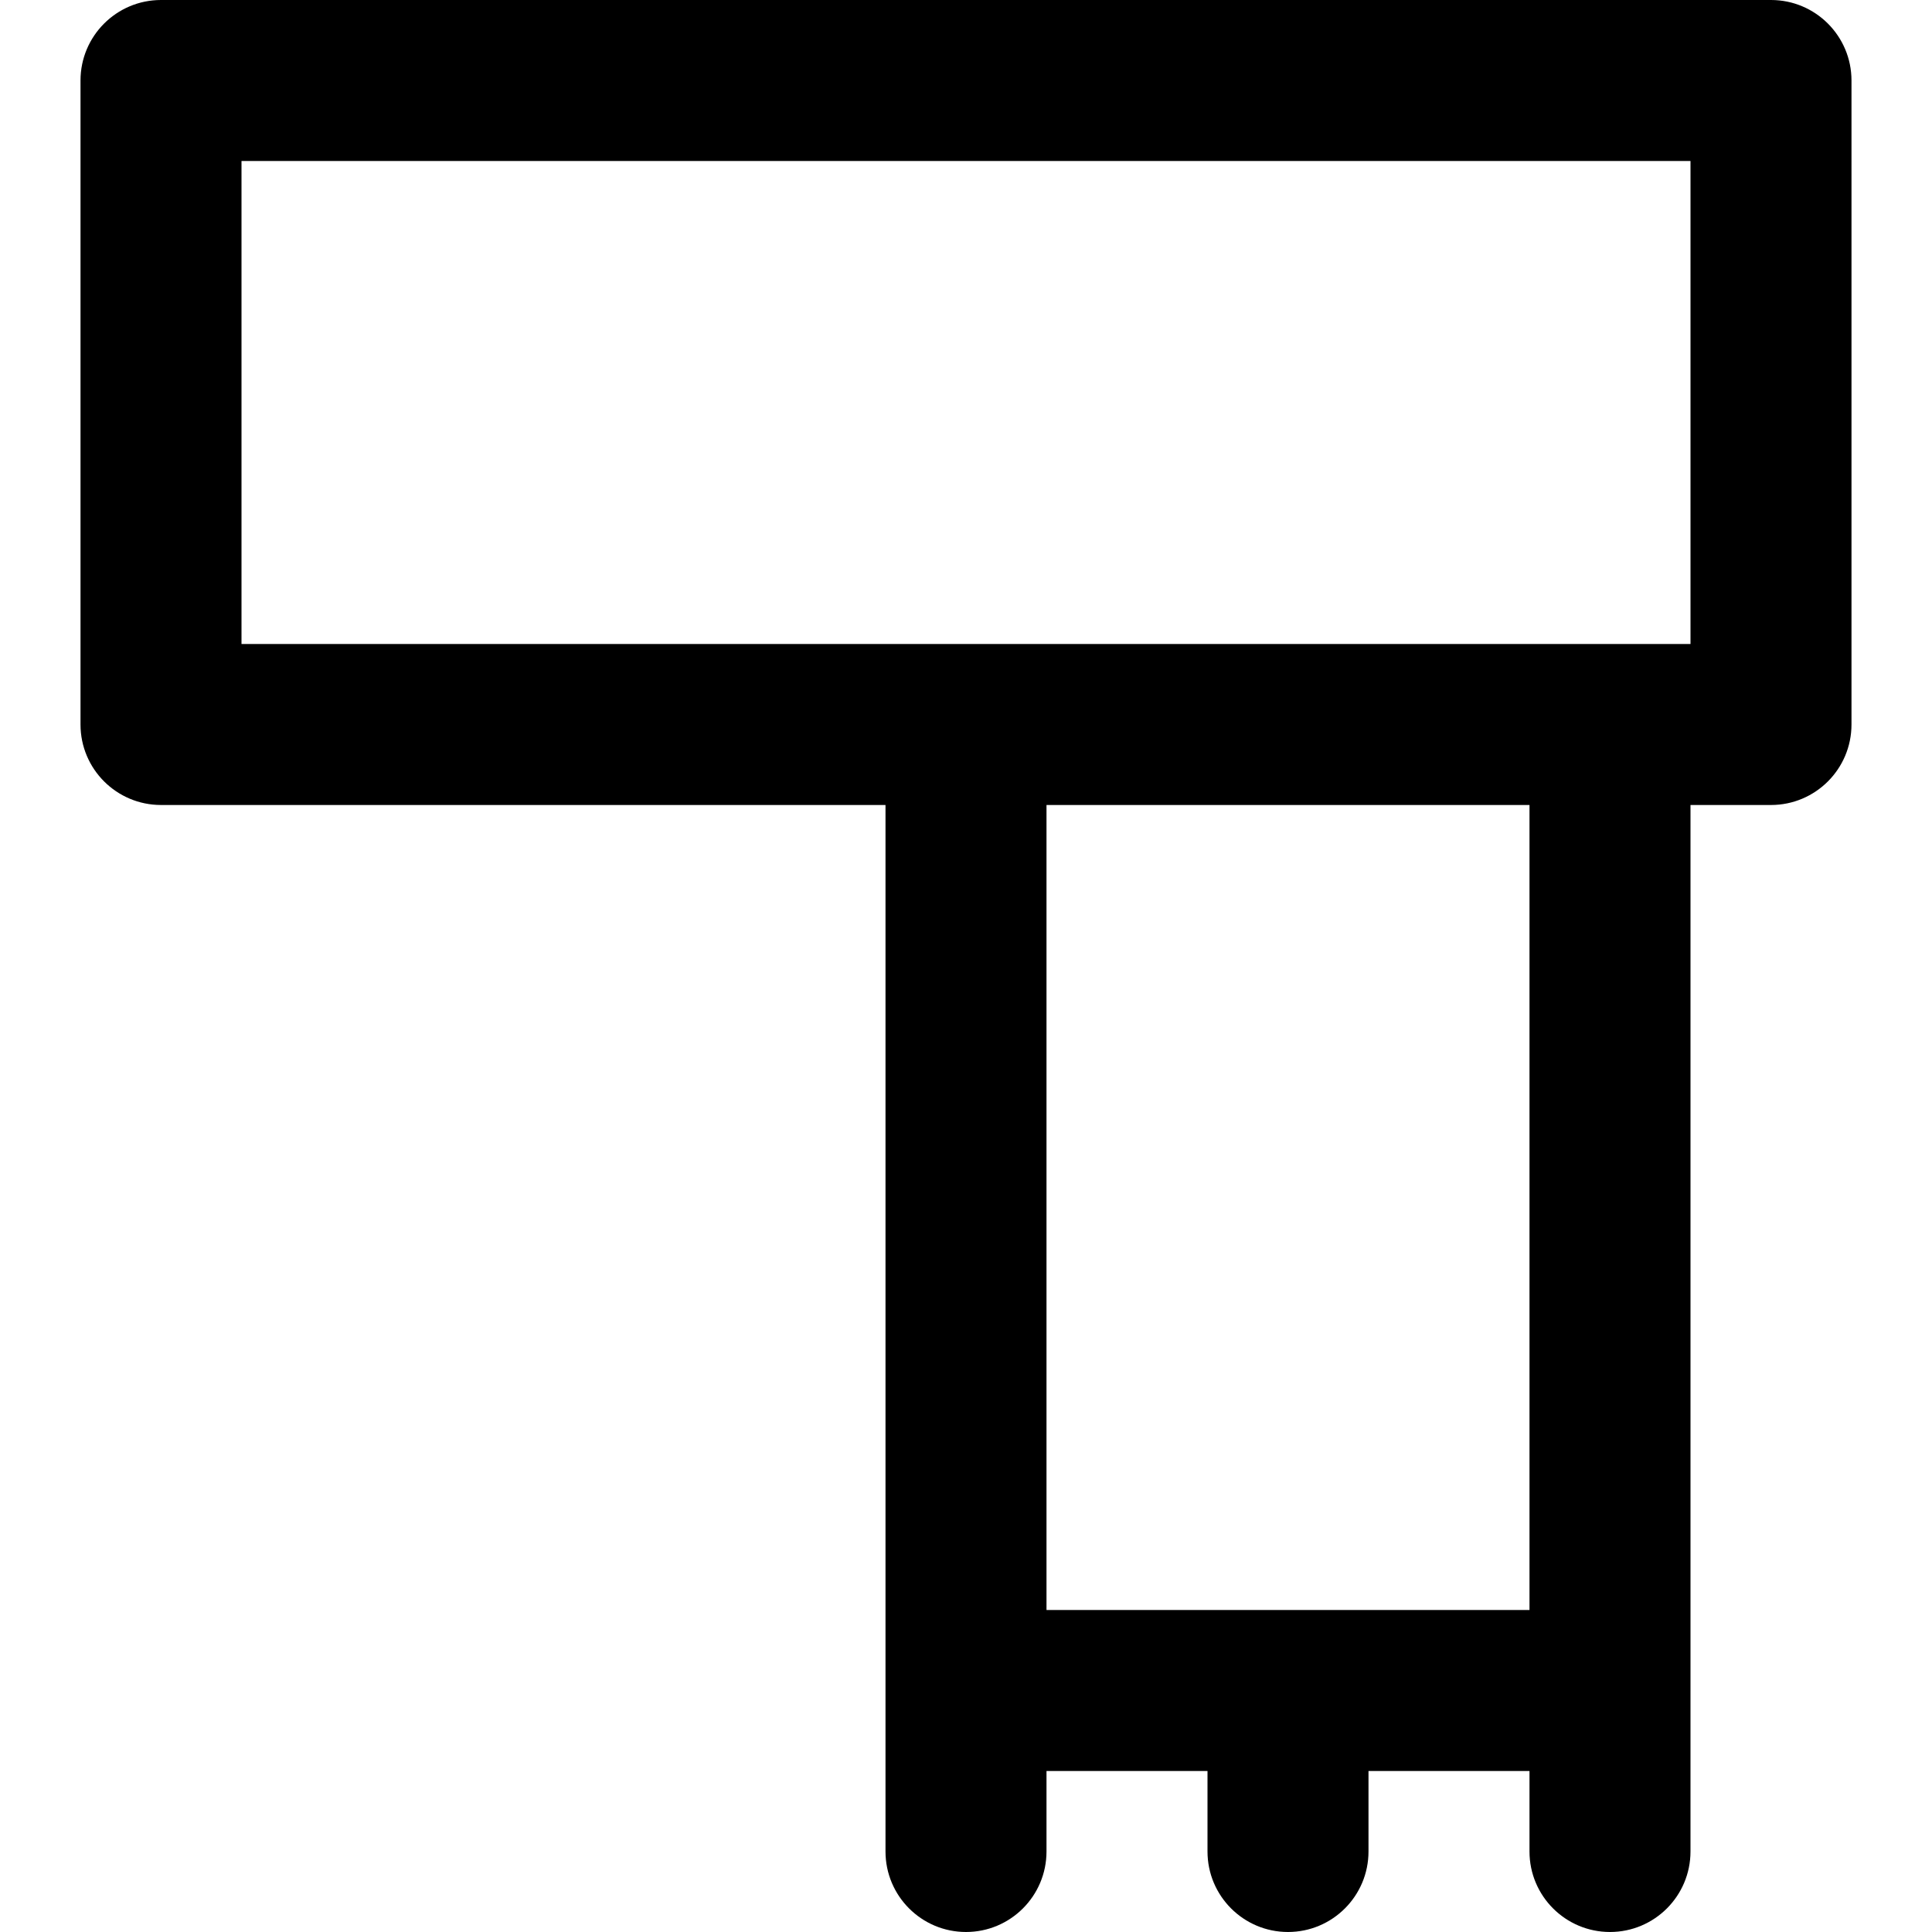 <?xml version="1.0" encoding="iso-8859-1"?>
<!-- Uploaded to: SVG Repo, www.svgrepo.com, Generator: SVG Repo Mixer Tools -->
<svg fill="#000000" height="800px" width="800px" version="1.1" id="Layer_1" xmlns="http://www.w3.org/2000/svg" xmlns:xlink="http://www.w3.org/1999/xlink" 
	 viewBox="0 0 512 512" xml:space="preserve">
<g>
	<g>
		<path d="M469.332,0H42.668C30.886,0,21.335,9.552,21.335,21.333v170.666c0,11.782,9.552,21.333,21.333,21.333h191.999V448v42.666
			c0,11.782,9.552,21.333,21.333,21.333c11.782,0,21.333-9.552,21.333-21.333v-21.333H320v21.333
			c0,11.782,9.552,21.333,21.333,21.333c11.782,0,21.333-9.552,21.333-21.333v-21.333h42.666v21.333
			c0,11.782,9.552,21.333,21.333,21.333s21.333-9.552,21.333-21.333V448V213.332h21.333c11.782,0,21.333-9.552,21.333-21.333V21.333
			C490.665,9.552,481.114,0,469.332,0z M405.333,426.667H277.333V213.334h127.999V426.667z M447.999,170.666H64.001V42.666h383.998
			V170.666z"/>
	</g>
</g>
</svg>